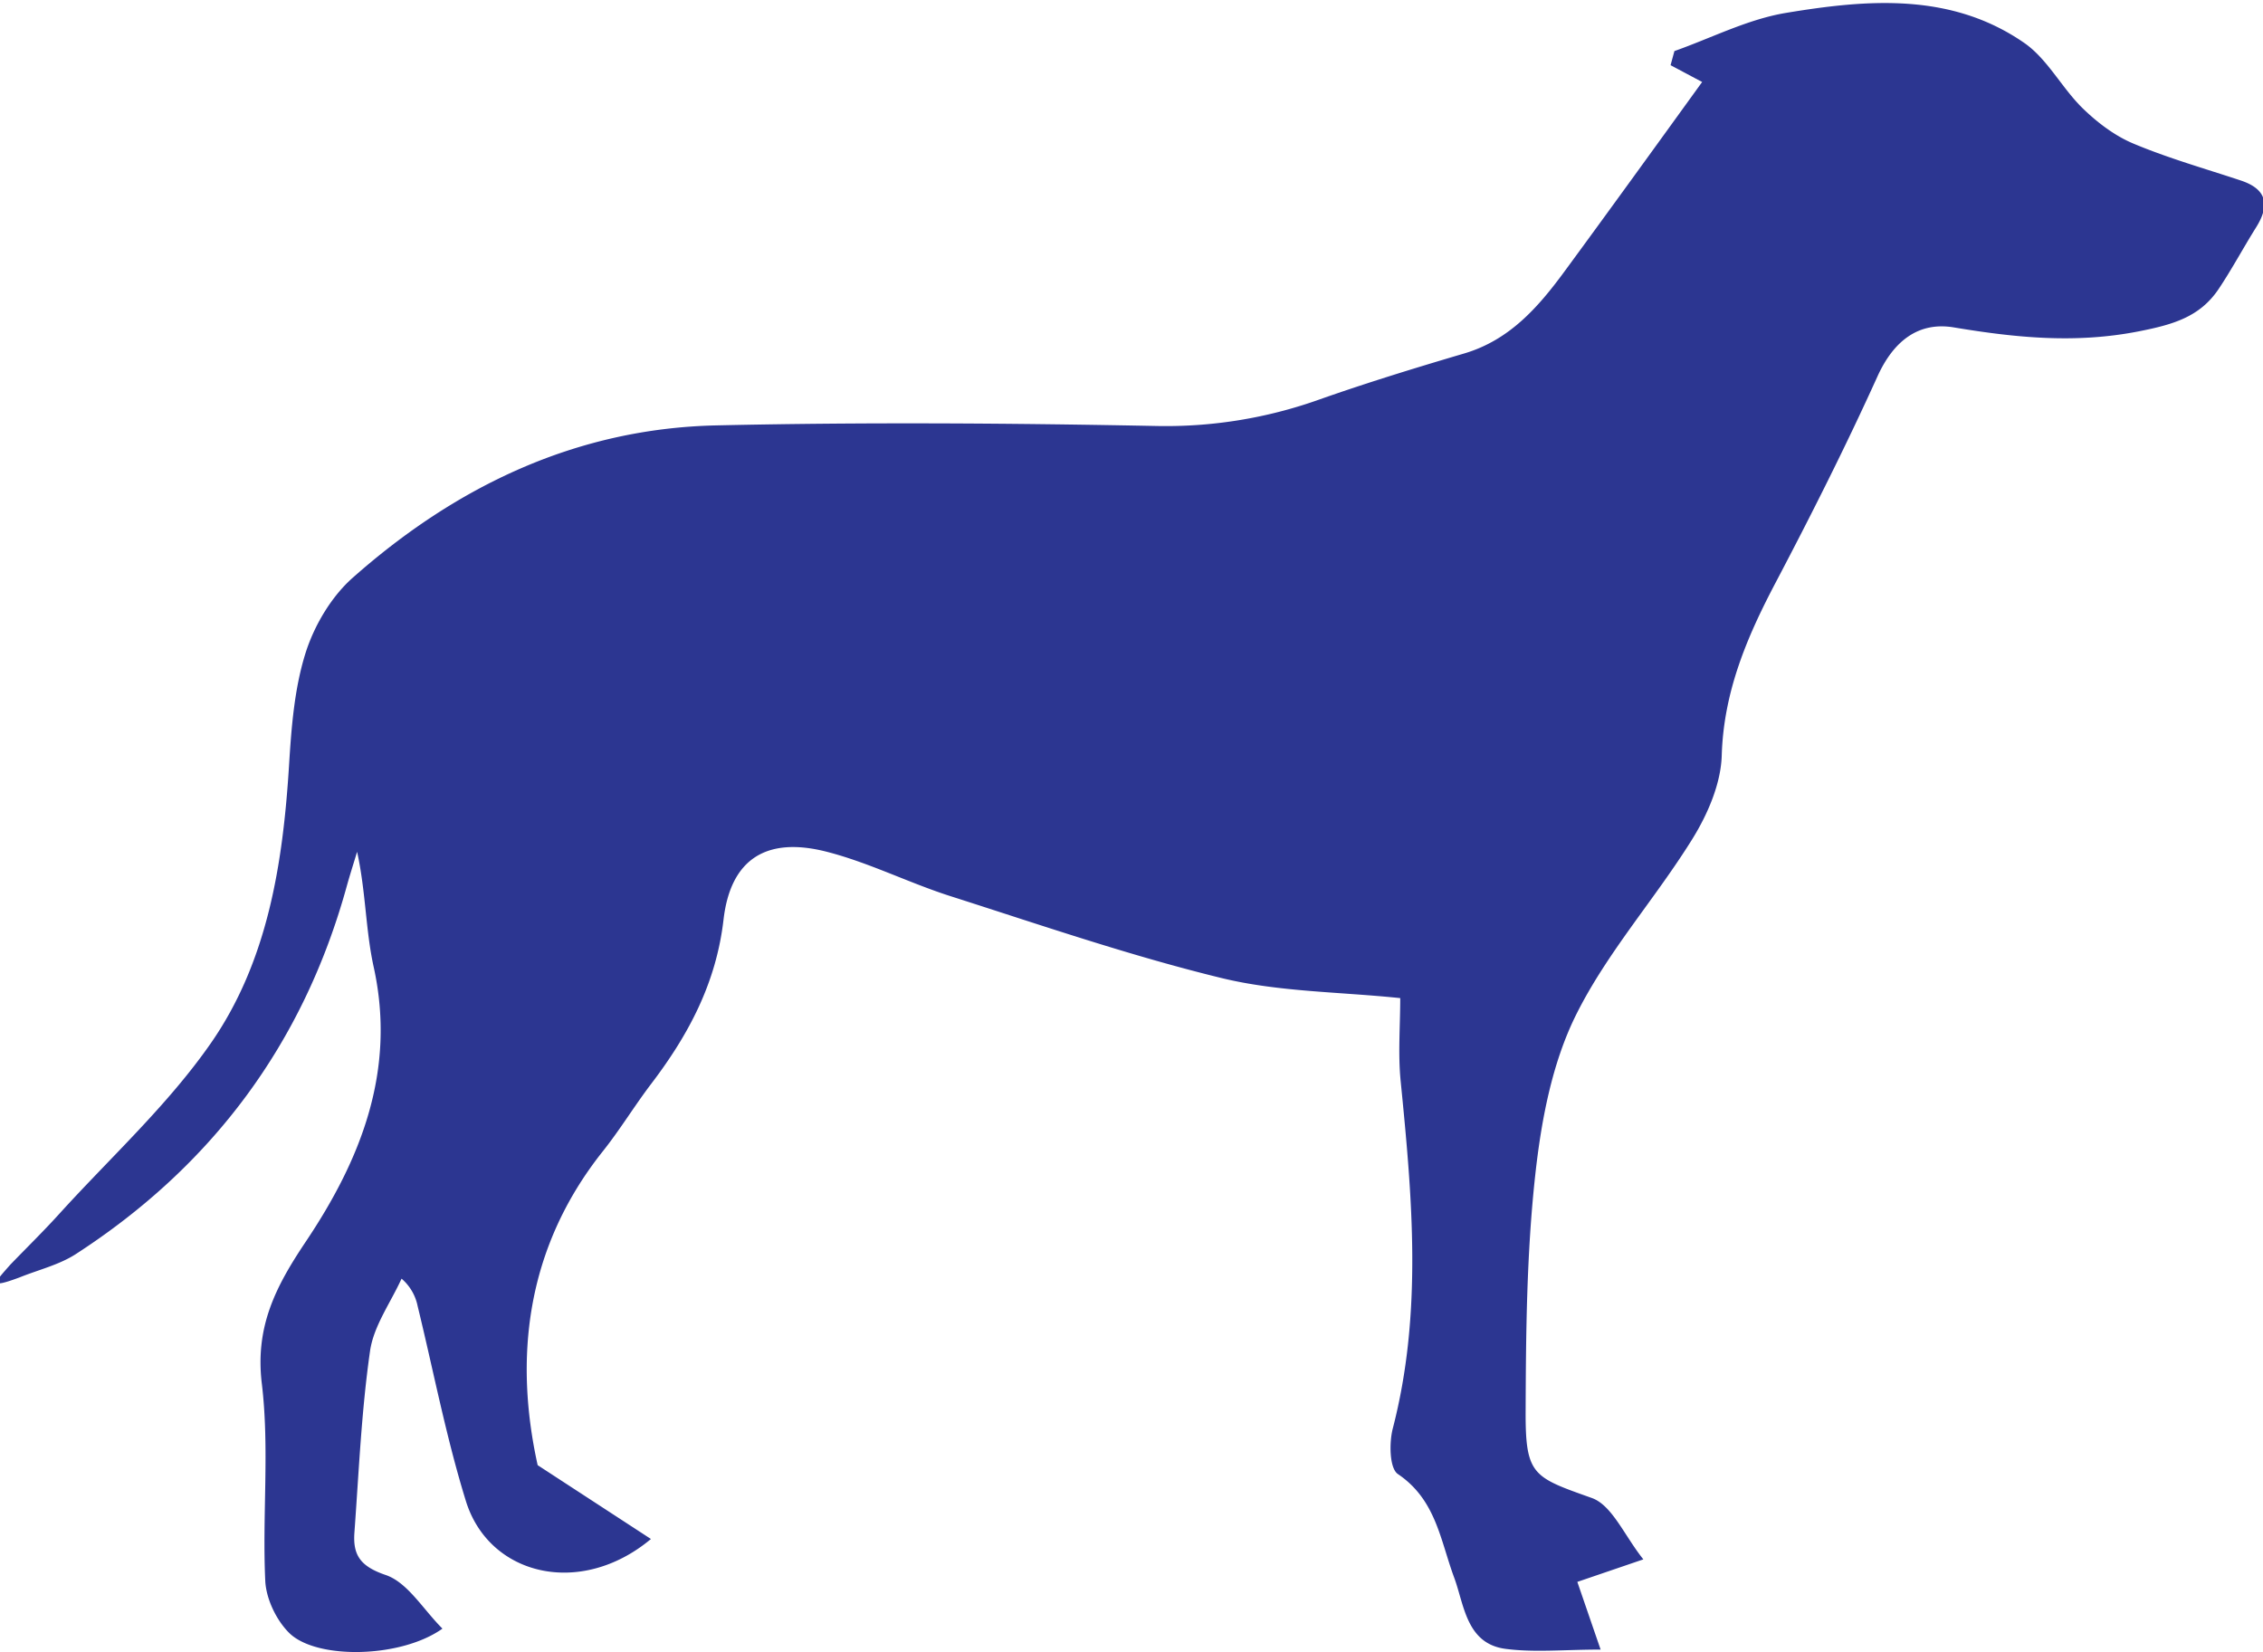 <svg id="Layer_1" data-name="Layer 1" xmlns="http://www.w3.org/2000/svg" viewBox="0 0 735.56 537"><defs><style>.cls-1{fill:#2c3691;}</style></defs><title>NGR-Icons_DogWeights_Artboard 3</title><path class="cls-1" d="M534.15,506.85l-21.46,7.32c2.19,6.35,4.27,12.42,7.57,22-11.83,0-21.49,1-30.87-.23-12.82-1.65-13.46-14.37-16.72-23.14-4.54-12.24-5.91-25.32-18.3-33.68-2.74-1.84-2.87-10.15-1.66-14.82,9.71-37.49,6.32-75.13,2.56-112.88-.89-8.87-.14-17.91-.14-27-19.82-2.06-39.45-2-58-6.5-29.78-7.25-58.9-17.28-88.14-26.62-13.66-4.36-26.67-11-40.51-14.51-19.37-4.89-31,2.42-33.3,22.07-2.38,20.67-11.36,37.45-23.48,53.38-5.48,7.2-10.2,15-15.83,22.06-25.36,31.92-28.64,67.89-21.11,101.93l36.82,24c-22.85,19.11-52.64,12-60.16-12.38-6.42-20.75-10.52-42.21-15.68-63.36a15.84,15.84,0,0,0-5.22-8.88c-3.55,7.82-9.07,15.36-10.24,23.51-2.8,19.51-3.64,39.3-5.08,59-.53,7.32,1.89,11,10.16,13.81,7.12,2.42,12.12,11.11,18.45,17.43-13.5,9.63-40.91,10.12-49.76,1.45-4.22-4.14-7.56-11.13-7.83-17-1-21.35,1.42-43-1.12-64.1-2.22-18.47,4.5-31.51,14.15-45.92,18-26.79,29.64-55.8,22.2-89.54-2.63-11.94-2.54-24.47-5.38-37.39-1.15,3.81-2.37,7.59-3.43,11.43-14.12,51-43.73,90.67-88,119.33-5.45,3.52-12.15,5.1-18.28,7.58C-3.9,419-1.9,417,3.41,411c5.4-5.59,10.94-11,16.16-16.79,16.52-18.16,34.93-35,48.87-55,18.52-26.56,23.5-58.28,25.5-90.31.76-12.25,1.7-24.86,5.31-36.44,2.81-9,8.35-18.42,15.35-24.63,33.6-29.76,72.64-48.53,118.12-49.56,47.68-1.07,95.42-.74,143.11.19a148.38,148.38,0,0,0,53.11-8.64c15.48-5.45,31.2-10.28,46.95-14.92,14.83-4.37,24.17-15.14,32.76-26.85,14.57-19.83,29-39.81,44.61-61.4L543,21.19c.42-1.53.83-3.06,1.25-4.59,12.05-4.26,23.8-10.33,36.22-12.4C607-.21,634.14-2.5,657.9,13.91c7.6,5.24,12.22,14.61,19,21.24,4.78,4.66,10.49,9,16.58,11.54,11.33,4.75,23.24,8.12,34.93,12,8.56,2.87,9.36,8.1,4.9,15.23-4.14,6.6-7.82,13.51-12.16,20-6.11,9.11-14.82,11.57-25.77,13.74-20.62,4.09-40.12,2.12-60.29-1.24-11.57-1.93-19.64,4.47-24.82,15.88C599.94,145.1,588.66,167.5,577,189.65c-9.28,17.65-16.75,35.29-17.37,55.88-.27,9.2-4.56,19.13-9.55,27.17C538,292.16,522.3,309.63,512.21,330c-7.82,15.78-11.29,34.46-13.23,52.23-2.76,25.29-3,50.93-3.09,76.42-.1,20.94,2.45,21.46,21.48,28.24C524,489.23,528,499.17,534.15,506.85Z"/></svg>
